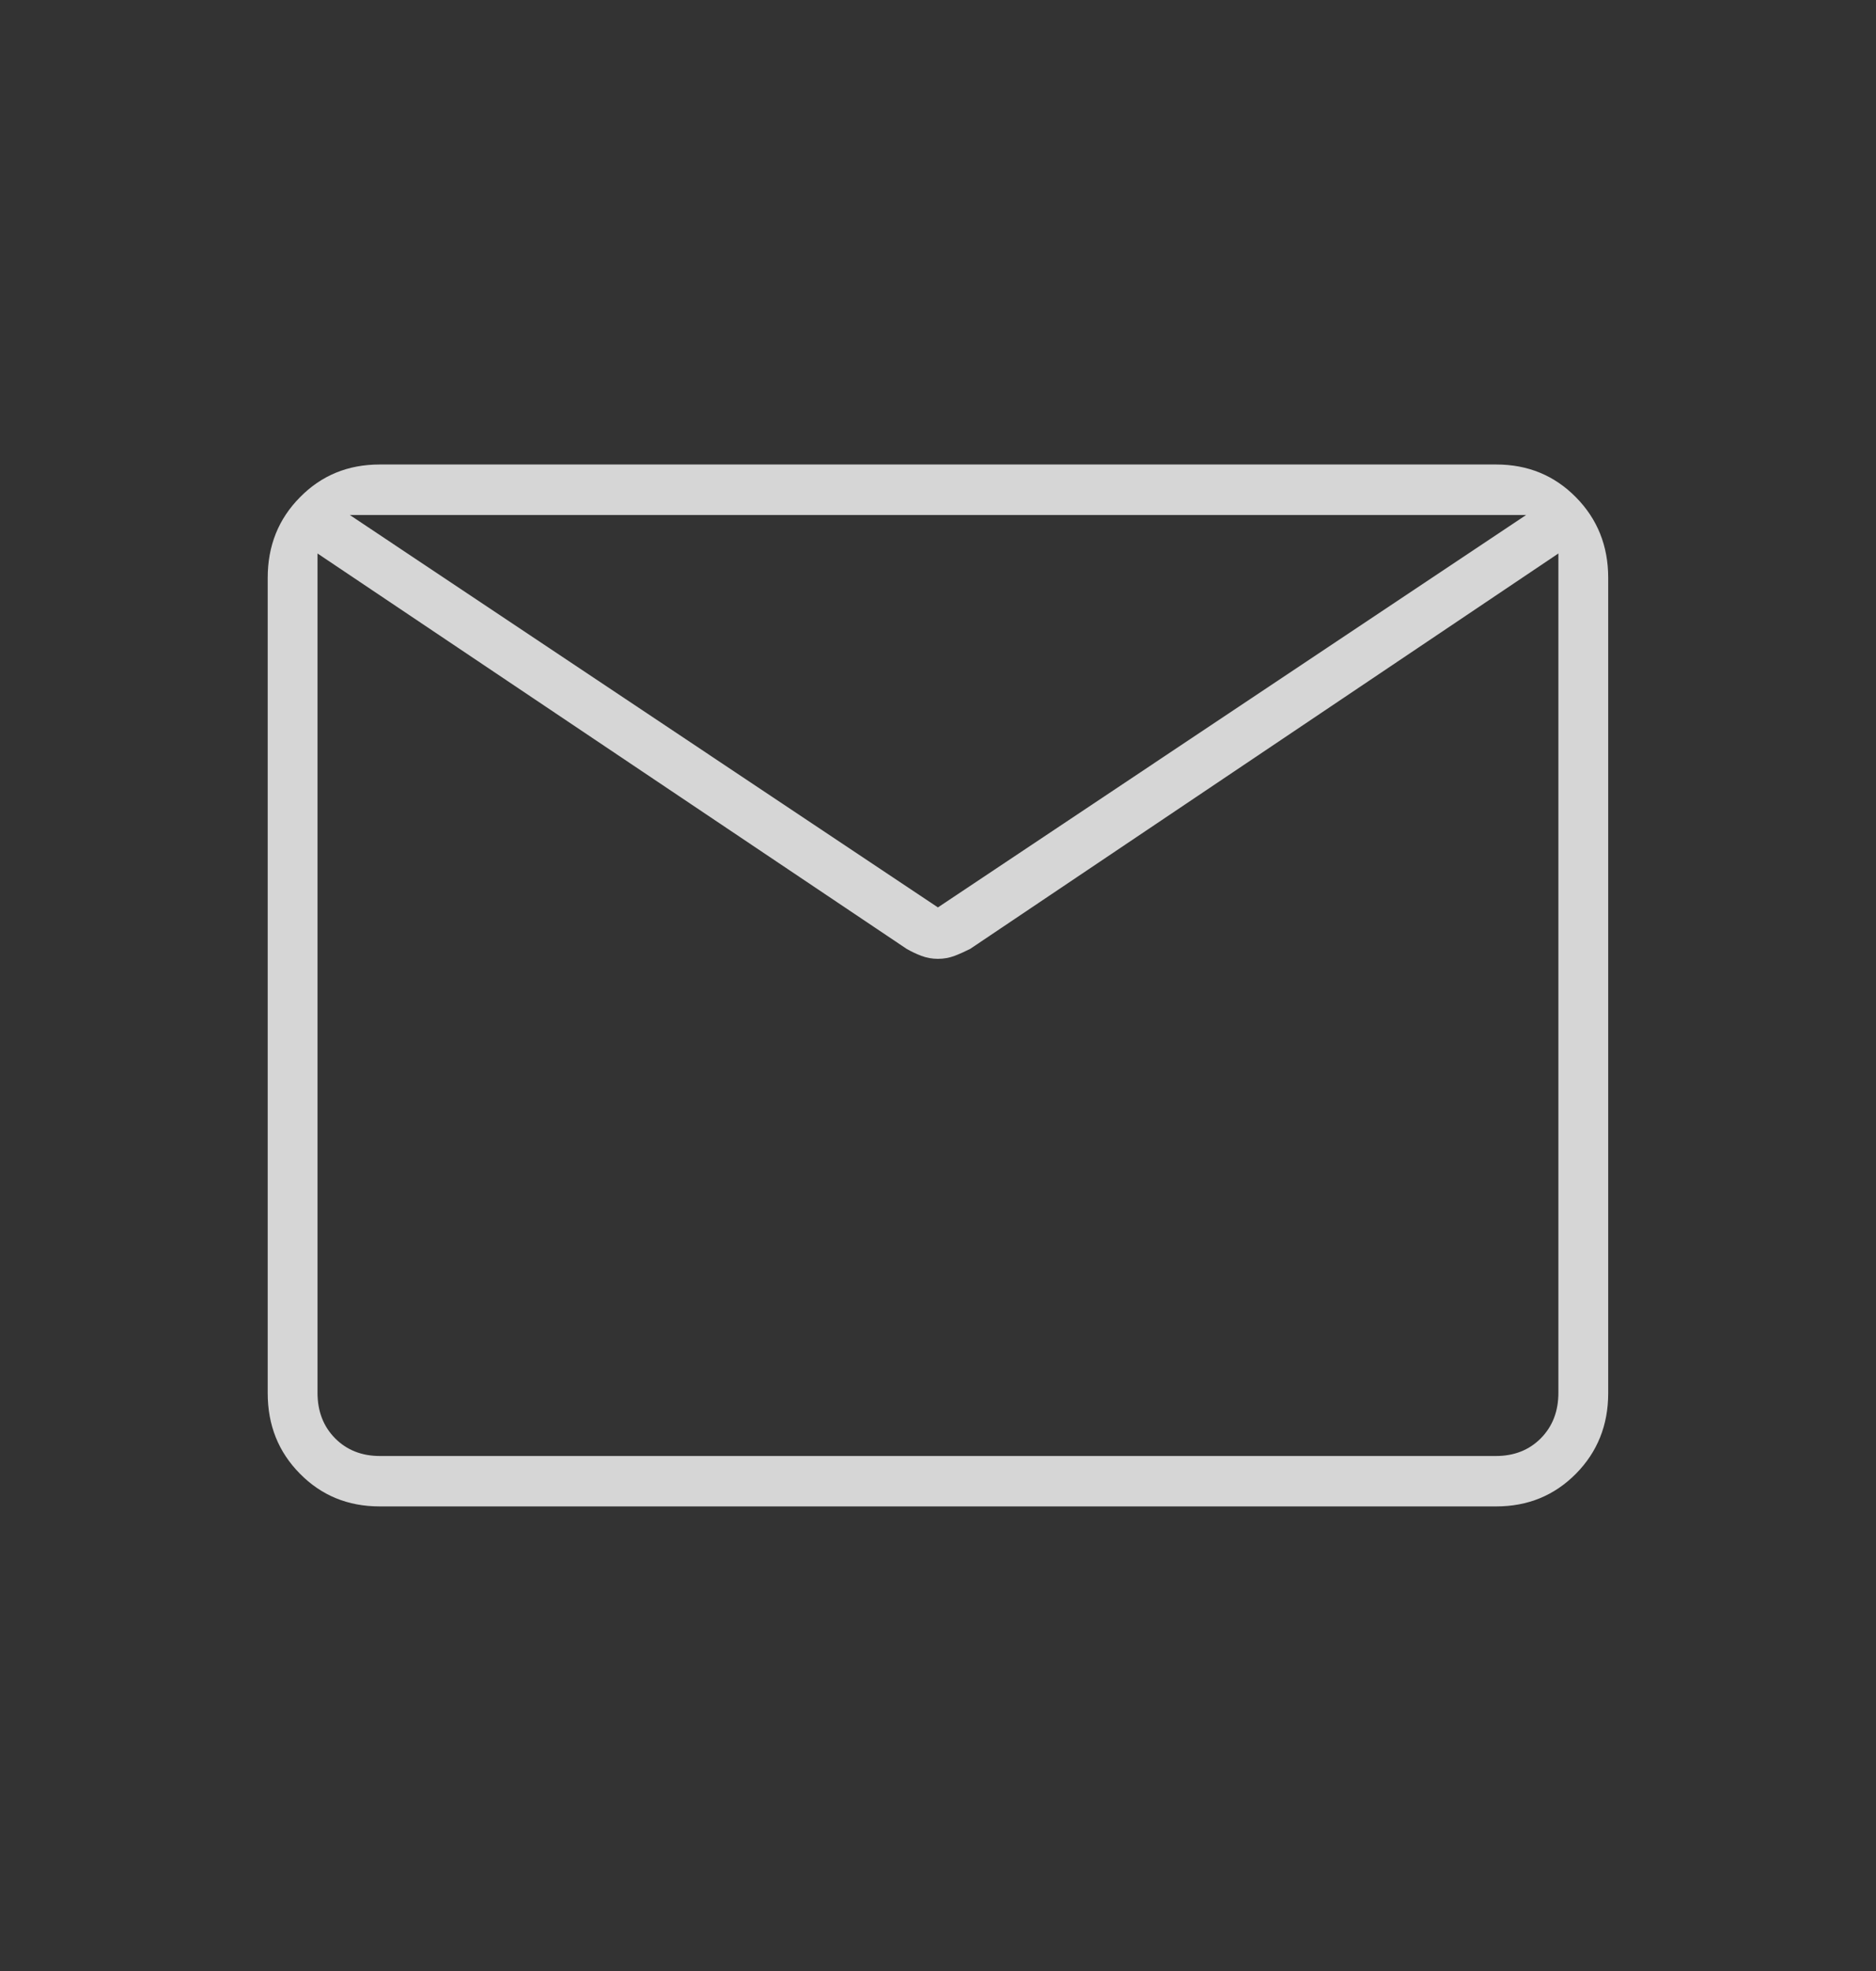 <svg width="20" height="21" viewBox="0 0 20 21" fill="none" xmlns="http://www.w3.org/2000/svg">
<rect x="0" y="0" width="20" height="21" fill="#333333" stroke="none"/>
<path d="M4.047 16.05C3.71 16.05 3.427 15.934 3.198 15.702C2.968 15.47 2.854 15.184 2.854 14.844V6.156C2.854 5.816 2.968 5.53 3.198 5.298C3.427 5.065 3.71 4.949 4.047 4.949H15.952C16.288 4.949 16.571 5.065 16.801 5.298C17.03 5.53 17.145 5.816 17.145 6.156V14.844C17.145 15.184 17.03 15.47 16.801 15.702C16.571 15.934 16.288 16.05 15.952 16.05H4.047ZM16.614 5.897L10.343 10.11C10.287 10.138 10.232 10.163 10.177 10.184C10.121 10.205 10.062 10.216 9.999 10.216C9.937 10.216 9.878 10.205 9.822 10.184C9.767 10.163 9.715 10.138 9.666 10.11L3.385 5.897V14.839C3.385 15.036 3.447 15.197 3.572 15.324C3.697 15.45 3.857 15.513 4.051 15.513H15.947C16.142 15.513 16.302 15.45 16.427 15.324C16.552 15.197 16.614 15.036 16.614 14.839V5.897ZM9.999 9.668L16.27 5.487H3.729L9.999 9.668ZM3.385 6.055V5.584V5.611V5.487V5.613V5.56V6.055Z" fill="white" fill-opacity="0.8"/>
</svg>
